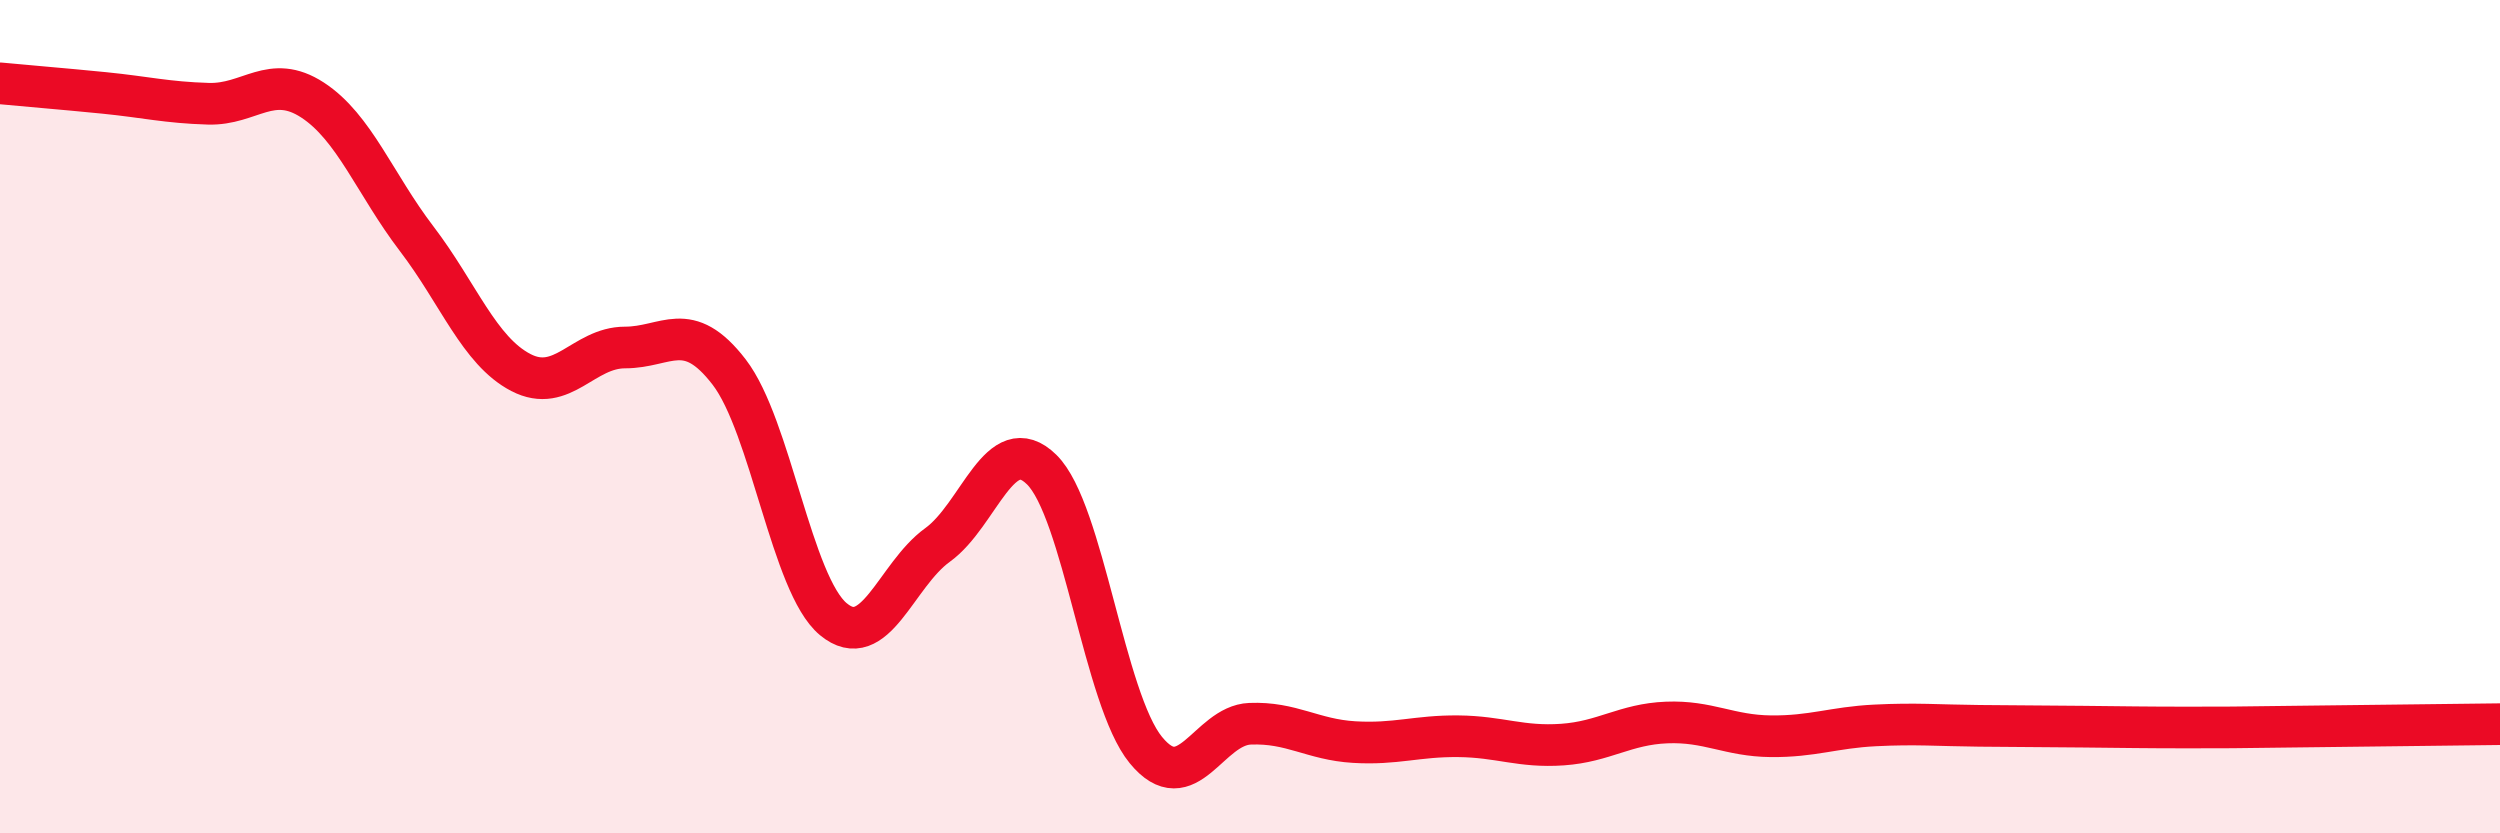 
    <svg width="60" height="20" viewBox="0 0 60 20" xmlns="http://www.w3.org/2000/svg">
      <path
        d="M 0,2 C 0.5,2.05 1.5,2.13 2.5,2.23 C 3.5,2.33 4,2.46 5,2.49 C 6,2.52 6.5,1.75 7.5,2.4 C 8.5,3.05 9,4.42 10,5.73 C 11,7.04 11.5,8.42 12.5,8.94 C 13.5,9.46 14,8.34 15,8.34 C 16,8.34 16.5,7.63 17.5,8.93 C 18.5,10.23 19,14.03 20,14.86 C 21,15.69 21.5,13.8 22.5,13.08 C 23.5,12.36 24,10.29 25,11.27 C 26,12.25 26.5,16.78 27.5,18 C 28.5,19.22 29,17.41 30,17.37 C 31,17.33 31.5,17.75 32.5,17.81 C 33.5,17.87 34,17.66 35,17.67 C 36,17.68 36.5,17.94 37.5,17.87 C 38.5,17.8 39,17.38 40,17.34 C 41,17.3 41.5,17.66 42.5,17.67 C 43.5,17.68 44,17.46 45,17.41 C 46,17.36 46.5,17.41 47.5,17.42 C 48.5,17.43 49,17.43 50,17.44 C 51,17.45 51.5,17.46 52.5,17.46 C 53.5,17.46 53.5,17.46 55,17.44 C 56.5,17.42 59,17.39 60,17.38L60 20L0 20Z"
        fill="#EB0A25"
        opacity="0.1"
        stroke-linecap="round"
        stroke-linejoin="round"
      />
      <path
        d="M 0,2 C 0.5,2.05 1.5,2.13 2.5,2.23 C 3.5,2.33 4,2.46 5,2.49 C 6,2.52 6.5,1.75 7.5,2.4 C 8.5,3.05 9,4.42 10,5.73 C 11,7.04 11.5,8.42 12.5,8.94 C 13.5,9.46 14,8.34 15,8.34 C 16,8.34 16.5,7.63 17.5,8.93 C 18.5,10.23 19,14.03 20,14.86 C 21,15.69 21.5,13.8 22.5,13.08 C 23.5,12.36 24,10.29 25,11.27 C 26,12.25 26.5,16.78 27.5,18 C 28.5,19.22 29,17.41 30,17.37 C 31,17.33 31.5,17.75 32.5,17.81 C 33.5,17.87 34,17.66 35,17.67 C 36,17.68 36.5,17.94 37.5,17.87 C 38.5,17.8 39,17.38 40,17.34 C 41,17.3 41.5,17.66 42.5,17.67 C 43.5,17.68 44,17.46 45,17.41 C 46,17.36 46.5,17.41 47.5,17.42 C 48.5,17.43 49,17.43 50,17.44 C 51,17.45 51.5,17.46 52.5,17.46 C 53.5,17.46 53.5,17.46 55,17.44 C 56.5,17.42 59,17.39 60,17.38"
        stroke="#EB0A25"
        stroke-width="1"
        fill="none"
        stroke-linecap="round"
        stroke-linejoin="round"
      />
    </svg>
  
